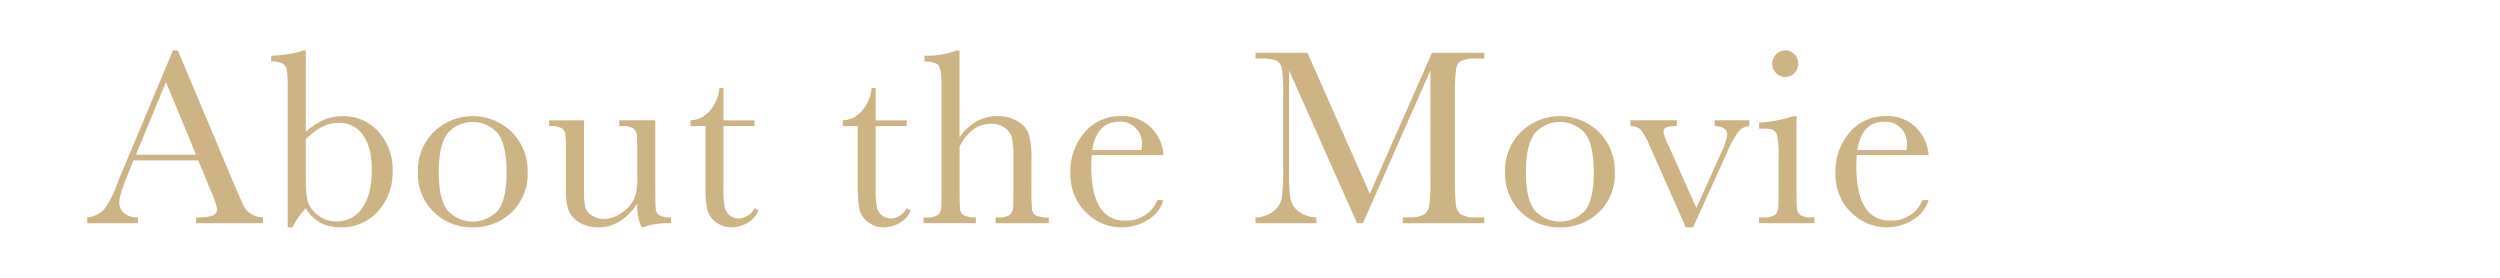 <svg id="レイヤー_1" data-name="レイヤー 1" xmlns="http://www.w3.org/2000/svg" viewBox="0 0 459 51"><defs><style>.cls-1{fill:none;}.cls-2{opacity:0.9;}.cls-3{fill:#c9ab77;}</style></defs><rect class="cls-1" width="459" height="51"/><g class="cls-2"><path class="cls-3" d="M766.525,543.628h-11.88l-.807,1.984q-1.8,4.314-1.8,5.629a2.514,2.514,0,0,0,.957,2.134,3.953,3.953,0,0,0,2.457.727v1.061h-9.3V554.1a5.017,5.017,0,0,0,3.091-1.465,17.965,17.965,0,0,0,2.445-4.81q.117-.346,1.108-2.676l9.089-21.708h.9l10.45,24.845,1.43,3.276a4.368,4.368,0,0,0,1.3,1.742,4.776,4.776,0,0,0,2.457.8v1.061h-12.3V554.1a9.164,9.164,0,0,0,3.057-.335,1.3,1.3,0,0,0,.8-1.327,13.443,13.443,0,0,0-1.062-3.022Zm-.392-1.038L760.6,529.257l-5.513,13.333Z" transform="translate(-730.133 -514.184)"/><path class="cls-3" d="M783.855,555.924h-.9V530.641a25.74,25.74,0,0,0-.15-3.576,1.721,1.721,0,0,0-.762-1.2,4.182,4.182,0,0,0-2.133-.392v-1.062a20.1,20.1,0,0,0,3.276-.323,11.667,11.667,0,0,0,2.607-.646h.484v14.949a12.1,12.1,0,0,1,3.276-2.169,8.453,8.453,0,0,1,3.367-.715,8.675,8.675,0,0,1,6.69,2.838,10.288,10.288,0,0,1,2.607,7.243,10.579,10.579,0,0,1-2.676,7.382,8.936,8.936,0,0,1-6.943,2.953,7.463,7.463,0,0,1-3.68-.877,7.184,7.184,0,0,1-2.641-2.607A12.078,12.078,0,0,0,783.855,555.924Zm2.422-16.171v7.4a15.762,15.762,0,0,0,.38,4.117,5.082,5.082,0,0,0,1.834,2.411,5.291,5.291,0,0,0,3.392,1.154,5.555,5.555,0,0,0,4.74-2.446q1.764-2.444,1.765-7.036,0-4.221-1.65-6.424a5.216,5.216,0,0,0-4.394-2.2,6.872,6.872,0,0,0-3.08.749A11.124,11.124,0,0,0,786.277,539.753Z" transform="translate(-730.133 -514.184)"/><path class="cls-3" d="M806.859,545.682a9.871,9.871,0,0,1,2.907-7.256,10.234,10.234,0,0,1,14.325.012A9.88,9.88,0,0,1,827,545.682a9.725,9.725,0,0,1-2.953,7.508,10.12,10.12,0,0,1-7.129,2.734,9.982,9.982,0,0,1-7.116-2.78A9.779,9.779,0,0,1,806.859,545.682Zm3.829.115q0,5.028,1.638,7.047a6.268,6.268,0,0,0,9.216,0q1.6-2.019,1.6-7.047,0-4.983-1.592-7.105a6.124,6.124,0,0,0-9.262-.012Q810.689,540.791,810.688,545.8Z" transform="translate(-730.133 -514.184)"/><path class="cls-3" d="M850.44,536.269v12.388q0,3.091.091,3.876a1.554,1.554,0,0,0,.682,1.176,4.049,4.049,0,0,0,2.11.393v1.061a14.372,14.372,0,0,0-5.121.738h-.276a9.62,9.62,0,0,1-.785-4.383,10.24,10.24,0,0,1-3.218,3.3,7.521,7.521,0,0,1-4,1.108,6.408,6.408,0,0,1-3.344-.865,4.675,4.675,0,0,1-2-2.111,9.915,9.915,0,0,1-.542-3.76v-6.436a37.822,37.822,0,0,0-.116-4,1.416,1.416,0,0,0-.727-1.072,5.022,5.022,0,0,0-2.248-.346v-1.062h6.412v13.1a12.239,12.239,0,0,0,.231,2.813,2.744,2.744,0,0,0,1.178,1.535,3.742,3.742,0,0,0,2.191.657,5.705,5.705,0,0,0,3.391-1.165,6.444,6.444,0,0,0,2.2-2.468,9.348,9.348,0,0,0,.588-3.726v-4.267q0-3.091-.069-3.76a1.837,1.837,0,0,0-.589-1.165,3.272,3.272,0,0,0-2.157-.5h-.484v-1.062Z" transform="translate(-730.133 -514.184)"/><path class="cls-3" d="M868.668,537.331h-5.7v11.418a17.4,17.4,0,0,0,.23,3.541,2.548,2.548,0,0,0,.981,1.465,2.651,2.651,0,0,0,1.6.554,3.46,3.46,0,0,0,2.883-1.892l.738.439a4.937,4.937,0,0,1-2.11,2.295,5.779,5.779,0,0,1-2.825.773,4.611,4.611,0,0,1-2.919-.981,4.1,4.1,0,0,1-1.569-2.295,23.019,23.019,0,0,1-.311-4.613v-10.7h-2.745v-1.062a4.787,4.787,0,0,0,3.391-1.591,7.678,7.678,0,0,0,1.915-4.337h.738v5.928h5.7Z" transform="translate(-730.133 -514.184)"/><path class="cls-3" d="M896.613,537.331h-5.7v11.418a17.3,17.3,0,0,0,.231,3.541,2.537,2.537,0,0,0,.98,1.465,2.647,2.647,0,0,0,1.6.554,3.462,3.462,0,0,0,2.882-1.892l.739.439a4.941,4.941,0,0,1-2.112,2.295,5.774,5.774,0,0,1-2.825.773,4.613,4.613,0,0,1-2.919-.981,4.1,4.1,0,0,1-1.568-2.295,23.1,23.1,0,0,1-.311-4.613v-10.7h-2.746v-1.062a4.787,4.787,0,0,0,3.392-1.591,7.678,7.678,0,0,0,1.915-4.337h.738v5.928h5.7Z" transform="translate(-730.133 -514.184)"/><path class="cls-3" d="M906.307,539.384a9.753,9.753,0,0,1,3.1-2.907,7.546,7.546,0,0,1,3.772-.969,7.109,7.109,0,0,1,3.863.969,4.484,4.484,0,0,1,2,2.388,16.373,16.373,0,0,1,.461,4.6v5.213a35.182,35.182,0,0,0,.127,4.037,1.407,1.407,0,0,0,.75,1.05,5.425,5.425,0,0,0,2.307.335v1.061h-9.758V554.1h.437a3.327,3.327,0,0,0,2.181-.485,1.883,1.883,0,0,0,.577-1.142q.08-.657.08-3.8v-5.675a15.917,15.917,0,0,0-.277-3.483,3.194,3.194,0,0,0-1.3-1.868,4.294,4.294,0,0,0-2.572-.739,5.331,5.331,0,0,0-3.23,1.05,8.834,8.834,0,0,0-2.514,3.149v7.566q0,3.185.1,3.922a1.516,1.516,0,0,0,.7,1.119,4.421,4.421,0,0,0,2.192.381v1.061h-9.6V554.1h.484a3.334,3.334,0,0,0,2.158-.474,1.835,1.835,0,0,0,.577-1.13q.079-.657.08-3.818V529.856q0-2.859-.542-3.621t-2.6-.761v-1.062a15.85,15.85,0,0,0,5.951-.969h.485Z" transform="translate(-730.133 -514.184)"/><path class="cls-3" d="M943.752,542.66H930.58q-.093,1.361-.093,2.029,0,4.983,1.558,7.486a5.117,5.117,0,0,0,4.648,2.5,6.086,6.086,0,0,0,5.952-3.76h1.107a6.45,6.45,0,0,1-2.93,3.68,9.177,9.177,0,0,1-9.308.115,9.669,9.669,0,0,1-3.494-3.426,10.062,10.062,0,0,1-1.362-5.375,10.8,10.8,0,0,1,2.63-7.439,8.426,8.426,0,0,1,6.574-2.965,7.325,7.325,0,0,1,5.745,2.261A7.731,7.731,0,0,1,943.752,542.66Zm-4.037-.923a7.244,7.244,0,0,0,.069-.946,3.963,3.963,0,0,0-4.106-4.268q-4.2,0-5.006,5.214Z" transform="translate(-730.133 -514.184)"/><path class="cls-3" d="M981.64,549.765l11.395-25.883h9.6v1.061h-1.153a7.612,7.612,0,0,0-3.022.381,2.007,2.007,0,0,0-.958,1.418,29.444,29.444,0,0,0-.242,4.937v15.34a38.463,38.463,0,0,0,.185,4.833,2.493,2.493,0,0,0,.934,1.7,5.189,5.189,0,0,0,2.872.554h1.384v1.061H987.684V554.1h1.107a5.345,5.345,0,0,0,2.756-.508,2.349,2.349,0,0,0,.992-1.58,33.3,33.3,0,0,0,.22-5V527.111l-12.388,28.052h-1.084l-12.48-28.052v18.317a36.763,36.763,0,0,0,.23,5.121,3.986,3.986,0,0,0,1.431,2.387,5.6,5.6,0,0,0,3.368,1.166v1.061H960.648V554.1a5.712,5.712,0,0,0,3.264-1.1,3.944,3.944,0,0,0,1.533-2.411,32.957,32.957,0,0,0,.278-5.306v-13.61a31.837,31.837,0,0,0-.219-4.822,2.113,2.113,0,0,0-.924-1.5,7.187,7.187,0,0,0-3.079-.415h-.853v-1.061h9.527Z" transform="translate(-730.133 -514.184)"/><path class="cls-3" d="M1006.467,545.682a9.874,9.874,0,0,1,2.906-7.256,10.234,10.234,0,0,1,14.325.012,9.88,9.88,0,0,1,2.907,7.244,9.728,9.728,0,0,1-2.953,7.508,10.116,10.116,0,0,1-7.128,2.734,9.983,9.983,0,0,1-7.117-2.78A9.778,9.778,0,0,1,1006.467,545.682Zm3.828.115q0,5.028,1.639,7.047a6.268,6.268,0,0,0,9.216,0q1.6-2.019,1.6-7.047,0-4.983-1.592-7.105a6.123,6.123,0,0,0-9.261-.012Q1010.3,540.791,1010.3,545.8Z" transform="translate(-730.133 -514.184)"/><path class="cls-3" d="M1040.981,555.924h-1.338l-6.713-15.156a11.551,11.551,0,0,0-1.569-2.791,2.673,2.673,0,0,0-1.891-.646v-1.062h8.535v1.062a5.429,5.429,0,0,0-1.927.23.871.871,0,0,0-.518.877,8.8,8.8,0,0,0,.923,2.468l5.1,11.465,4.591-10.219a10.926,10.926,0,0,0,1.084-3.183q0-1.547-2.307-1.638v-1.062h6.368v1.062a2.744,2.744,0,0,0-1.973.98,19.4,19.4,0,0,0-2.226,4.095Z" transform="translate(-730.133 -514.184)"/><path class="cls-3" d="M1059.971,535.508V548.68q0,3.023.093,3.807a1.634,1.634,0,0,0,.669,1.2,3.68,3.68,0,0,0,2.052.416h.485v1.061H1053.1V554.1h.784a3.283,3.283,0,0,0,2.134-.474,1.835,1.835,0,0,0,.577-1.13q.081-.657.08-3.818v-5.721a14.772,14.772,0,0,0-.312-4.06,1.515,1.515,0,0,0-.83-.922,6.049,6.049,0,0,0-1.81-.185h-.623v-1.061a28.227,28.227,0,0,0,6.367-1.223Zm-4.452-9.642a2.345,2.345,0,0,1,.7-1.707,2.292,2.292,0,0,1,1.695-.716,2.255,2.255,0,0,1,1.684.716,2.366,2.366,0,0,1,.692,1.707,2.4,2.4,0,0,1-.692,1.73,2.254,2.254,0,0,1-1.684.715,2.291,2.291,0,0,1-1.695-.715A2.374,2.374,0,0,1,1055.519,525.866Z" transform="translate(-730.133 -514.184)"/><path class="cls-3" d="M1084.221,542.66h-13.172q-.093,1.361-.093,2.029,0,4.983,1.558,7.486a5.118,5.118,0,0,0,4.648,2.5,6.085,6.085,0,0,0,5.951-3.76h1.108a6.45,6.45,0,0,1-2.93,3.68,9.177,9.177,0,0,1-9.308.115,9.687,9.687,0,0,1-3.495-3.426,10.07,10.07,0,0,1-1.361-5.375,10.8,10.8,0,0,1,2.63-7.439,8.425,8.425,0,0,1,6.574-2.965,7.321,7.321,0,0,1,5.744,2.261A7.722,7.722,0,0,1,1084.221,542.66Zm-4.037-.923a7.424,7.424,0,0,0,.069-.946,3.963,3.963,0,0,0-4.106-4.268q-4.2,0-5.006,5.214Z" transform="translate(-730.133 -514.184)"/></g></svg>